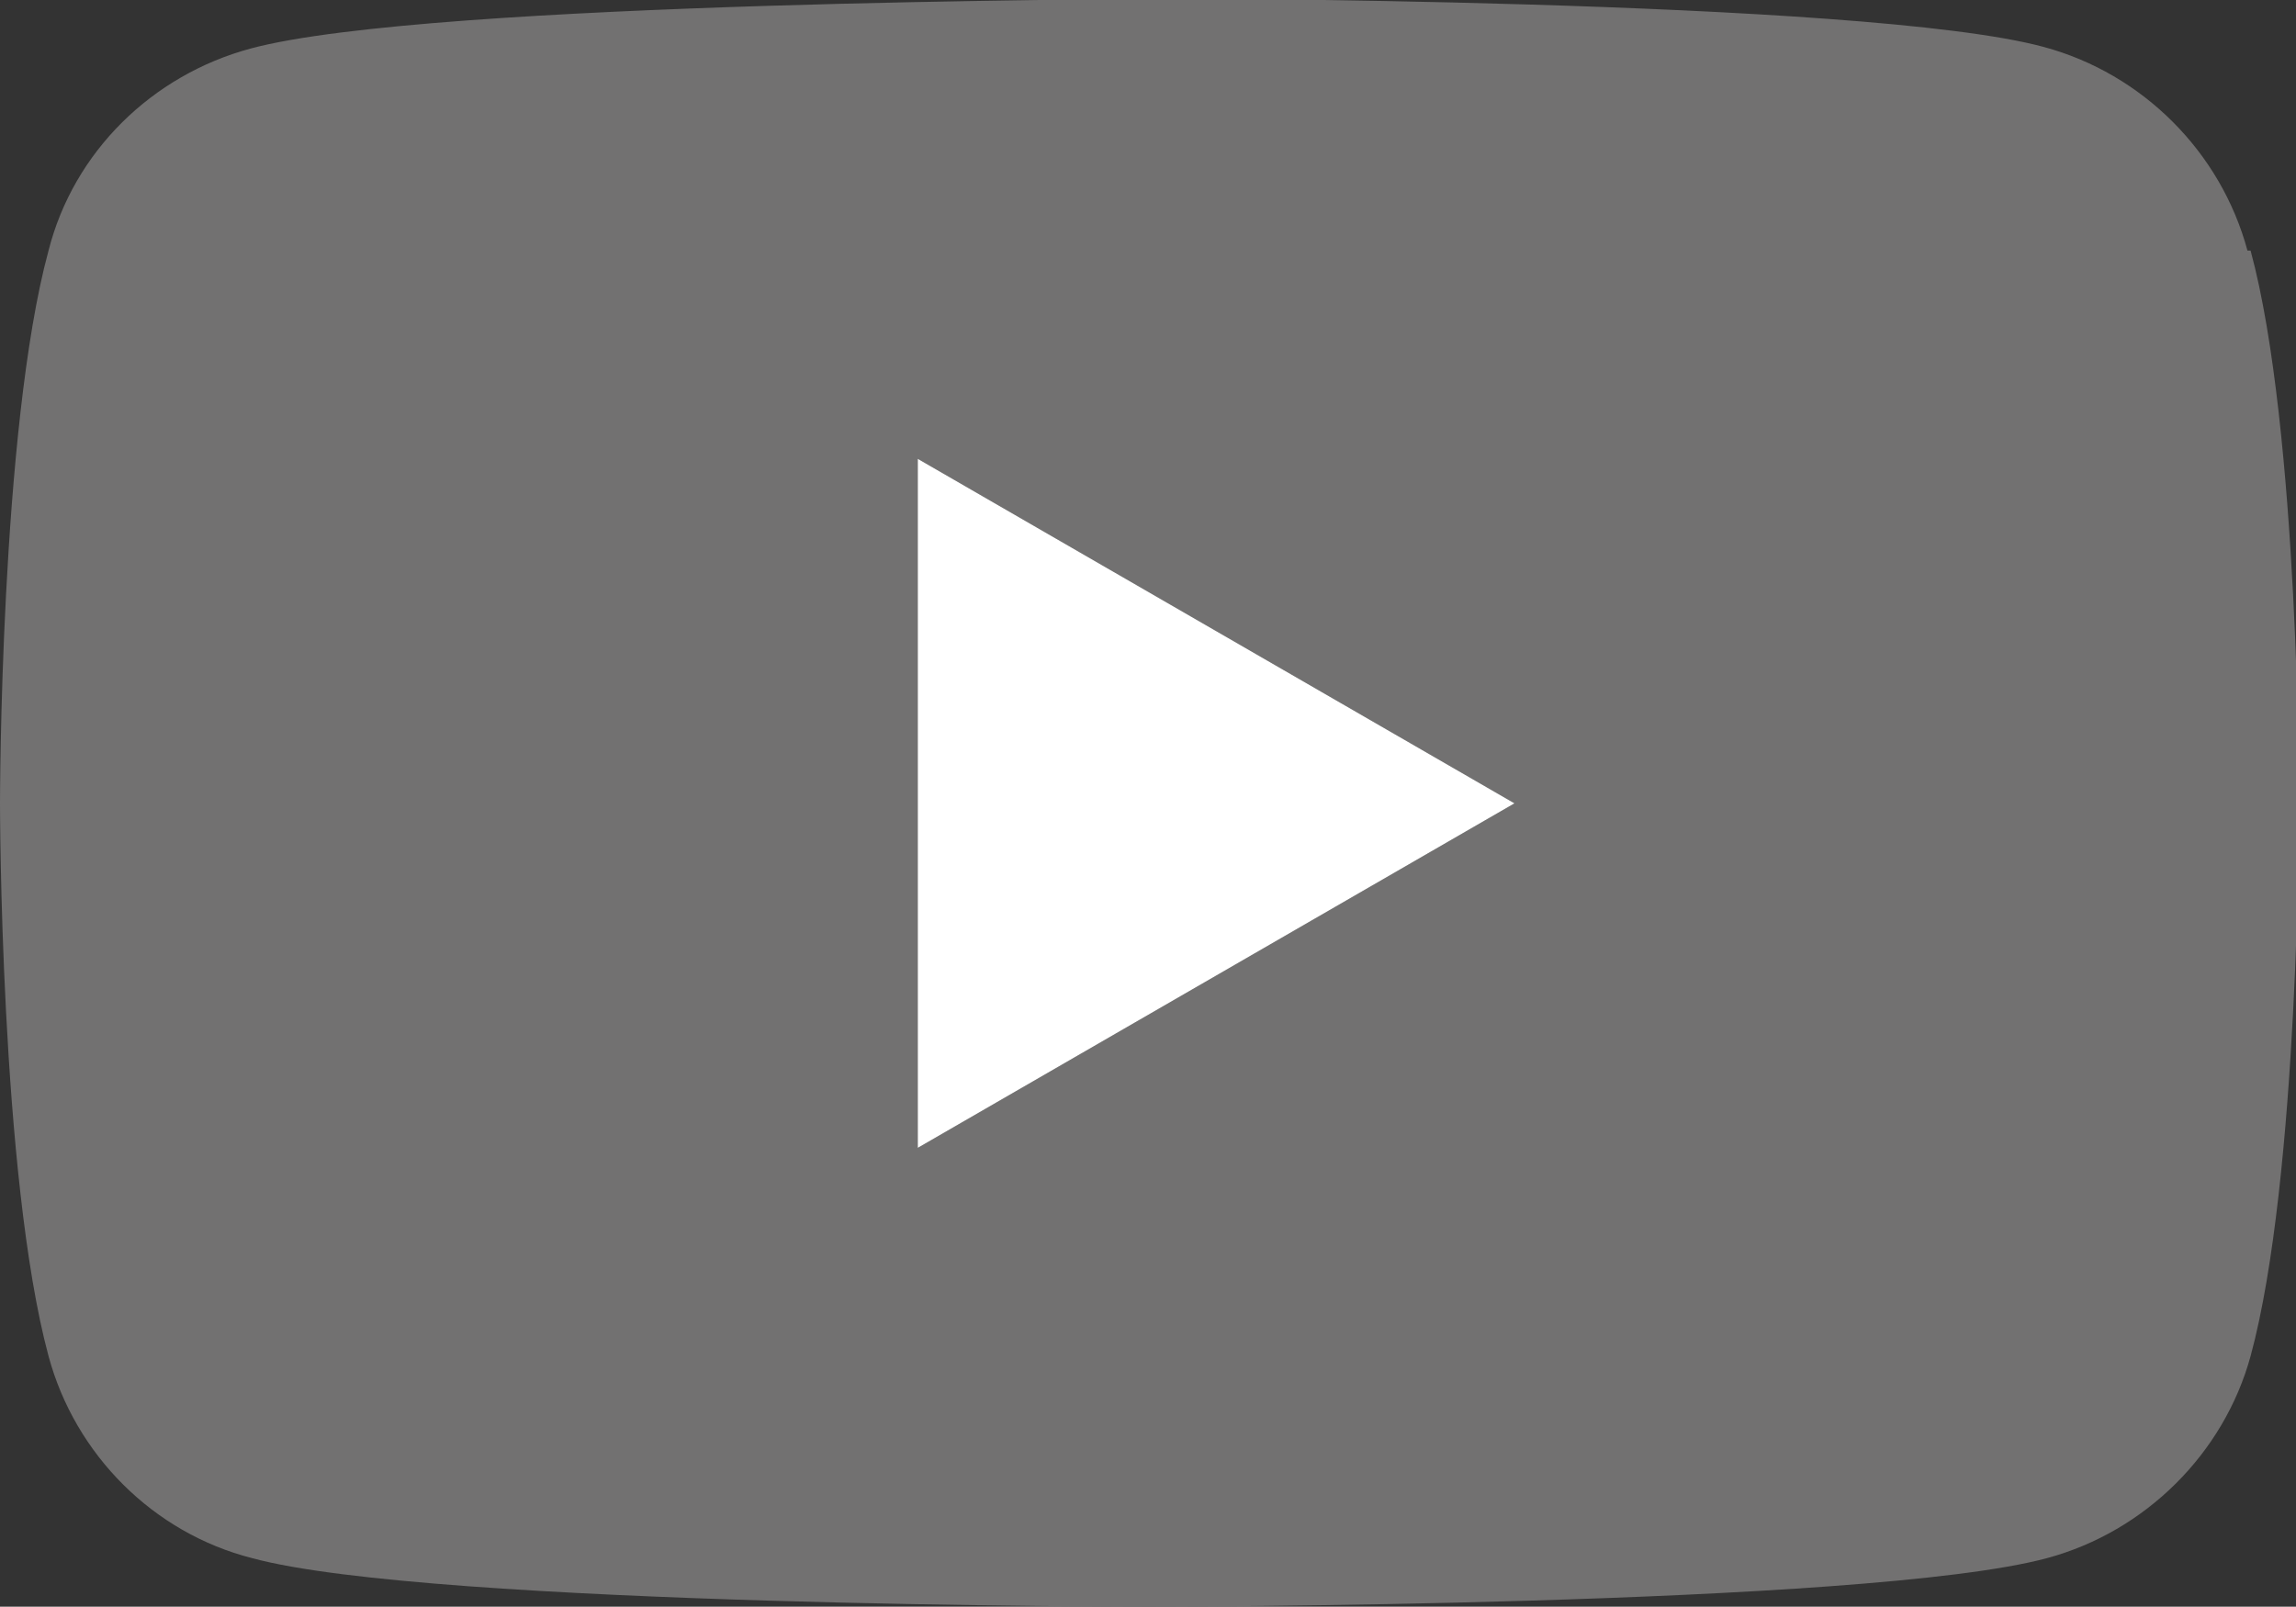 <?xml version="1.0" encoding="UTF-8"?>
<svg id="_レイヤー_2" data-name="レイヤー 2" xmlns="http://www.w3.org/2000/svg" viewBox="0 0 14.66 10.26">
  <rect x="0" y="0" width="14.66" height="10.26" fill="#333333" stroke="none"/>
  <defs>
    <style>
      .cls-1 {
        fill: #fff;
      }

      .cls-2 {
        fill: #727171;
      }
    </style>
  </defs>
  <g id="_レイヤー_1-2" data-name="レイヤー 1">
    <g>
      <path class="cls-2" d="M14.35,1.6c-.17-.63-.67-1.13-1.3-1.3-1.14-.31-5.73-.31-5.73-.31C7.33,0,2.75,0,1.6,.31,.97,.48,.47,.97,.31,1.6c-.31,1.14-.31,3.53-.31,3.53,0,0,0,2.38,.31,3.53,.17,.63,.67,1.13,1.3,1.29,1.14,.31,5.73,.31,5.73,.31,0,0,4.58,0,5.73-.31,.63-.17,1.13-.67,1.3-1.29,.31-1.14,.31-3.53,.31-3.53,0,0,0-2.39-.31-3.53M5.86,7.33V2.93l3.81,2.2-3.81,2.2Z"/>
      <polygon class="cls-1" points="5.86 7.33 9.67 5.13 5.86 2.93 5.86 7.33"/>
    </g>
  </g>
</svg>